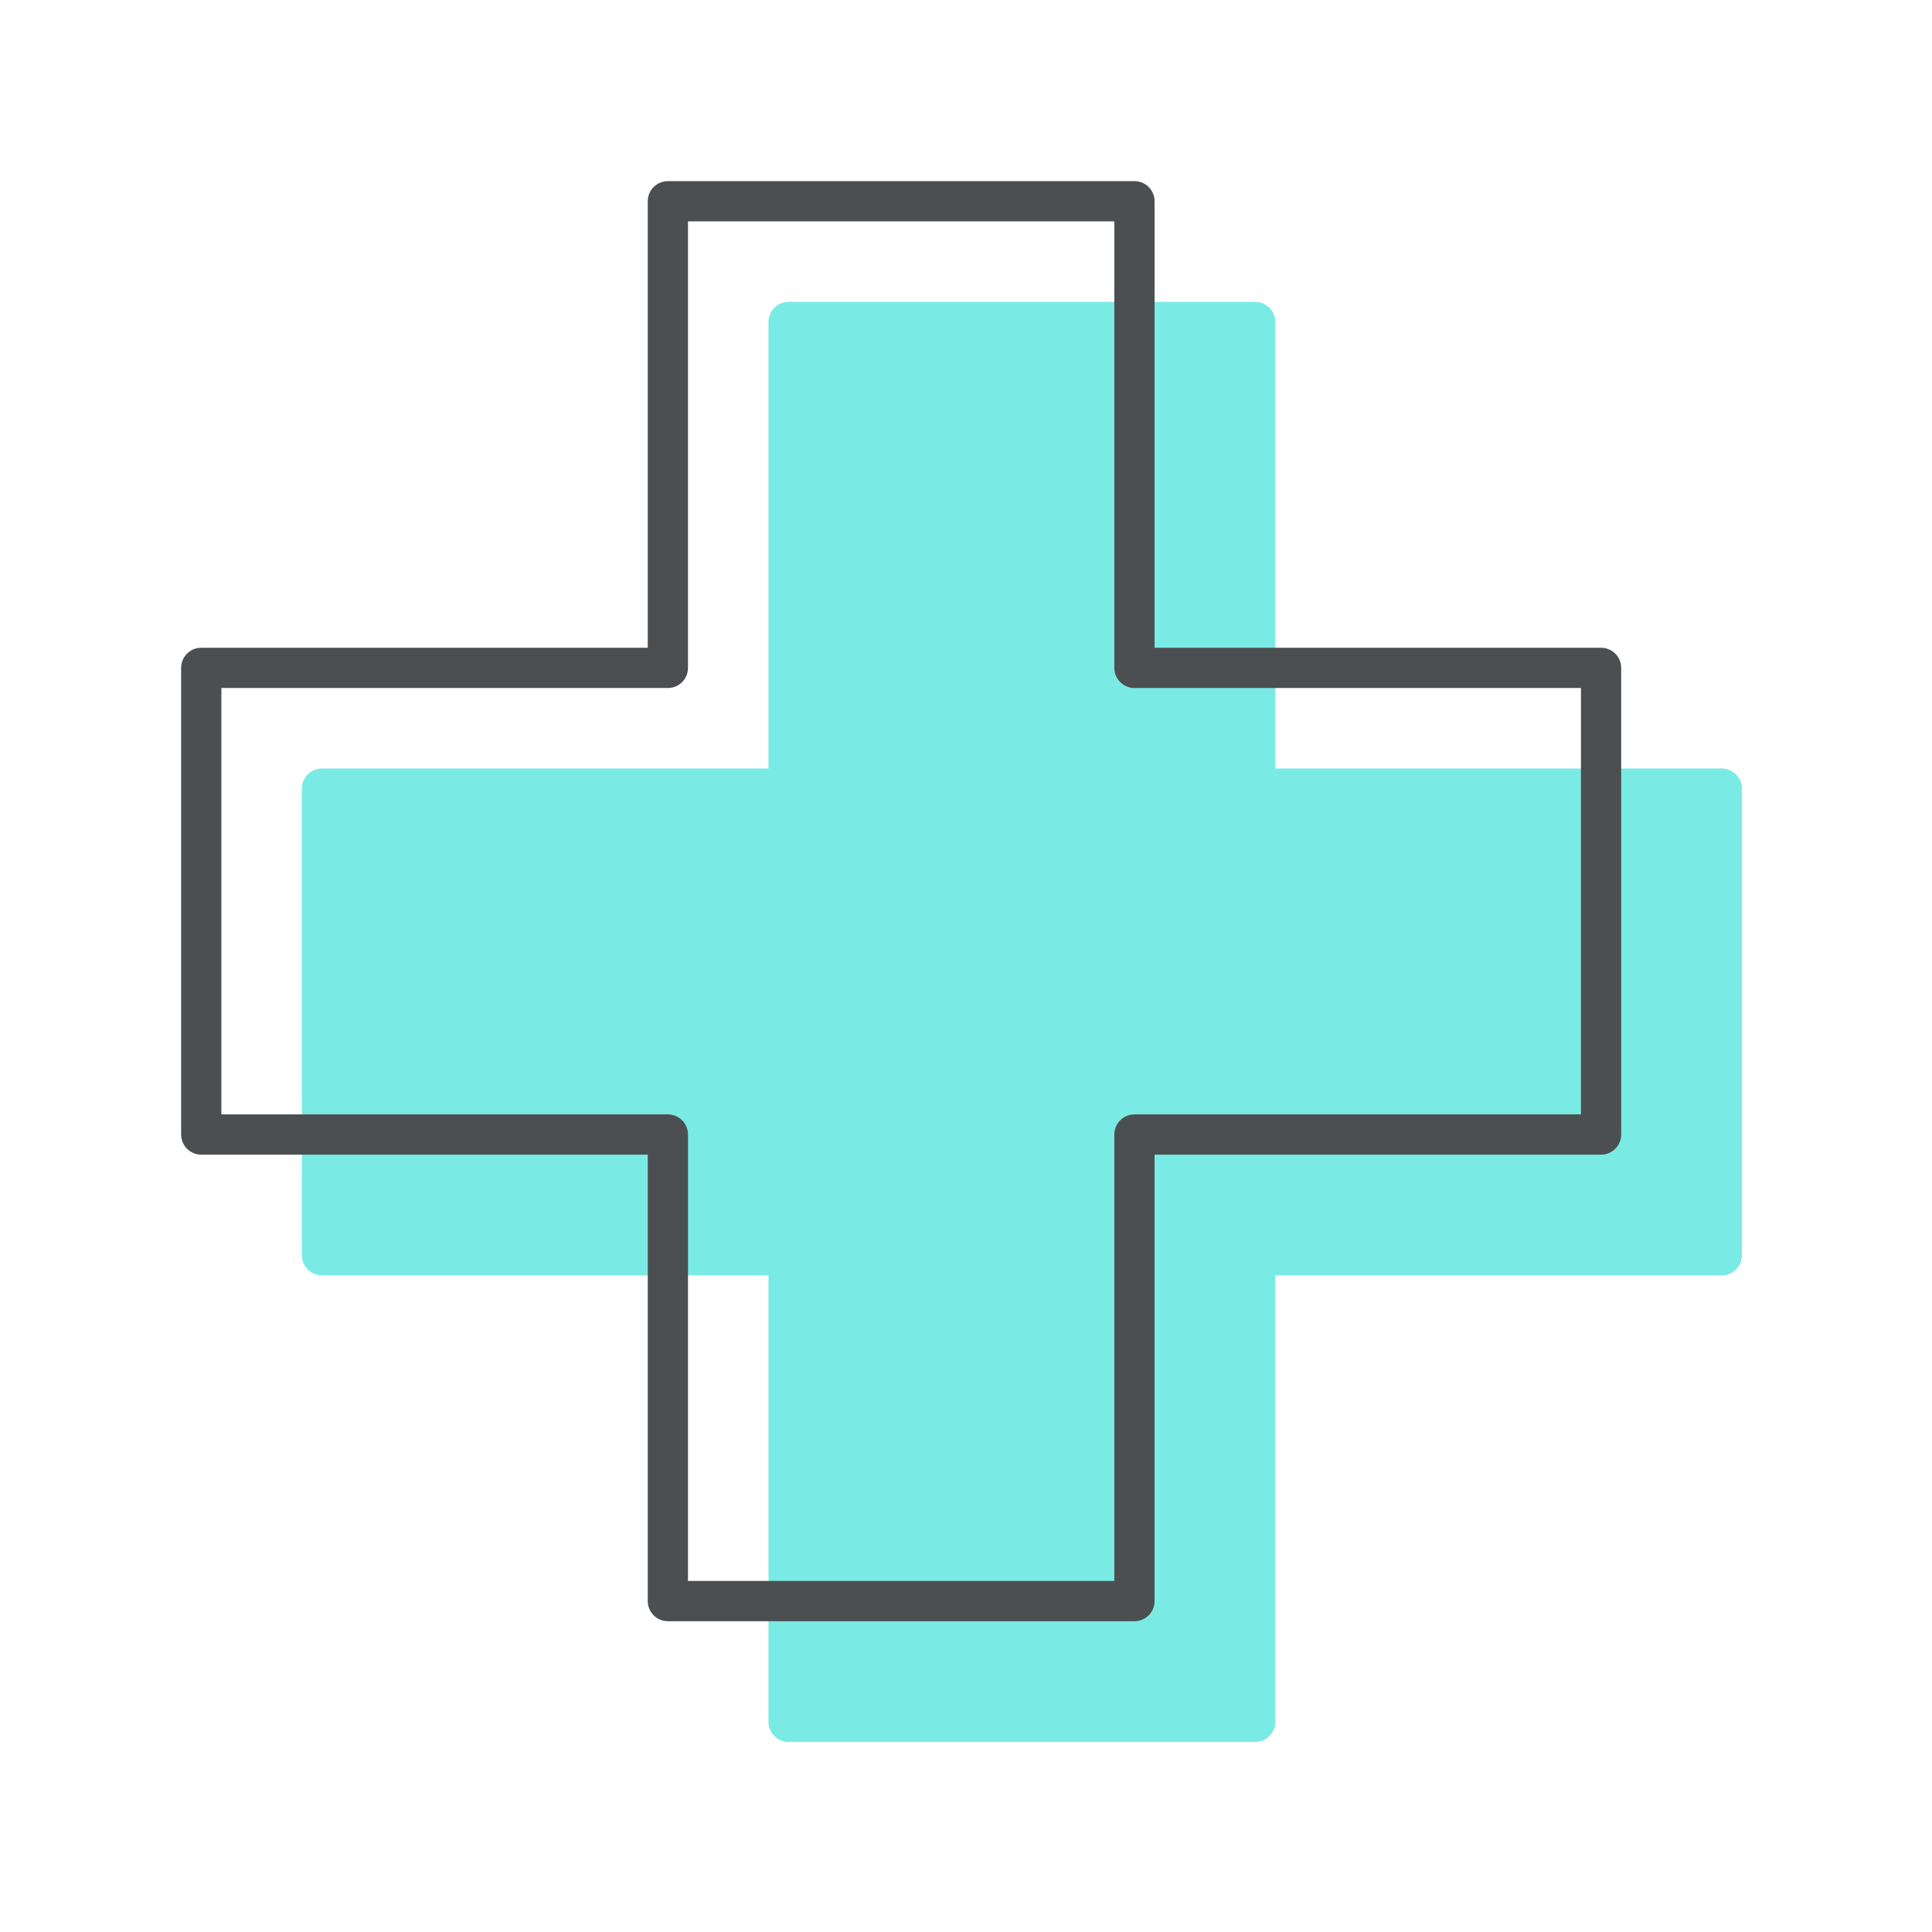 <svg xmlns="http://www.w3.org/2000/svg" xmlns:xlink="http://www.w3.org/1999/xlink" width="96" height="96" viewBox="0 0 96 96">
  <rect x="0" y="0" width="96" height="96" fill="#808080" stroke="none"/>
  <defs>
    <clipPath id="clip-partners-icon-you">
      <rect width="96" height="96"/>
    </clipPath>
  </defs>
  <g id="partners-icon-you" clip-path="url(#clip-partners-icon-you)">
    <rect width="96" height="96" fill="#fff"/>
    <g id="Group_3785" data-name="Group 3785" transform="translate(-2.43 3.987)">
      <path id="Union_15" data-name="Union 15" d="M23.186,69.557V46.374H0V23.187H23.186V0H46.37V23.187H69.556V46.374H46.37V69.557Z" transform="translate(18.43 12.013)" fill="#79ebe4" stroke="#79ebe4" stroke-linecap="round" stroke-linejoin="round" stroke-miterlimit="10" stroke-width="2"/>
      <path id="Union_16" data-name="Union 16" d="M23.186,69.557V46.374H0V23.187H23.186V0H46.37V23.187H69.556V46.374H46.37V69.557Z" transform="translate(12.43 6.013)" fill="none" stroke="#4c4f51" stroke-linecap="round" stroke-linejoin="round" stroke-miterlimit="10" stroke-width="2"/>
    </g>
  </g>
</svg>
